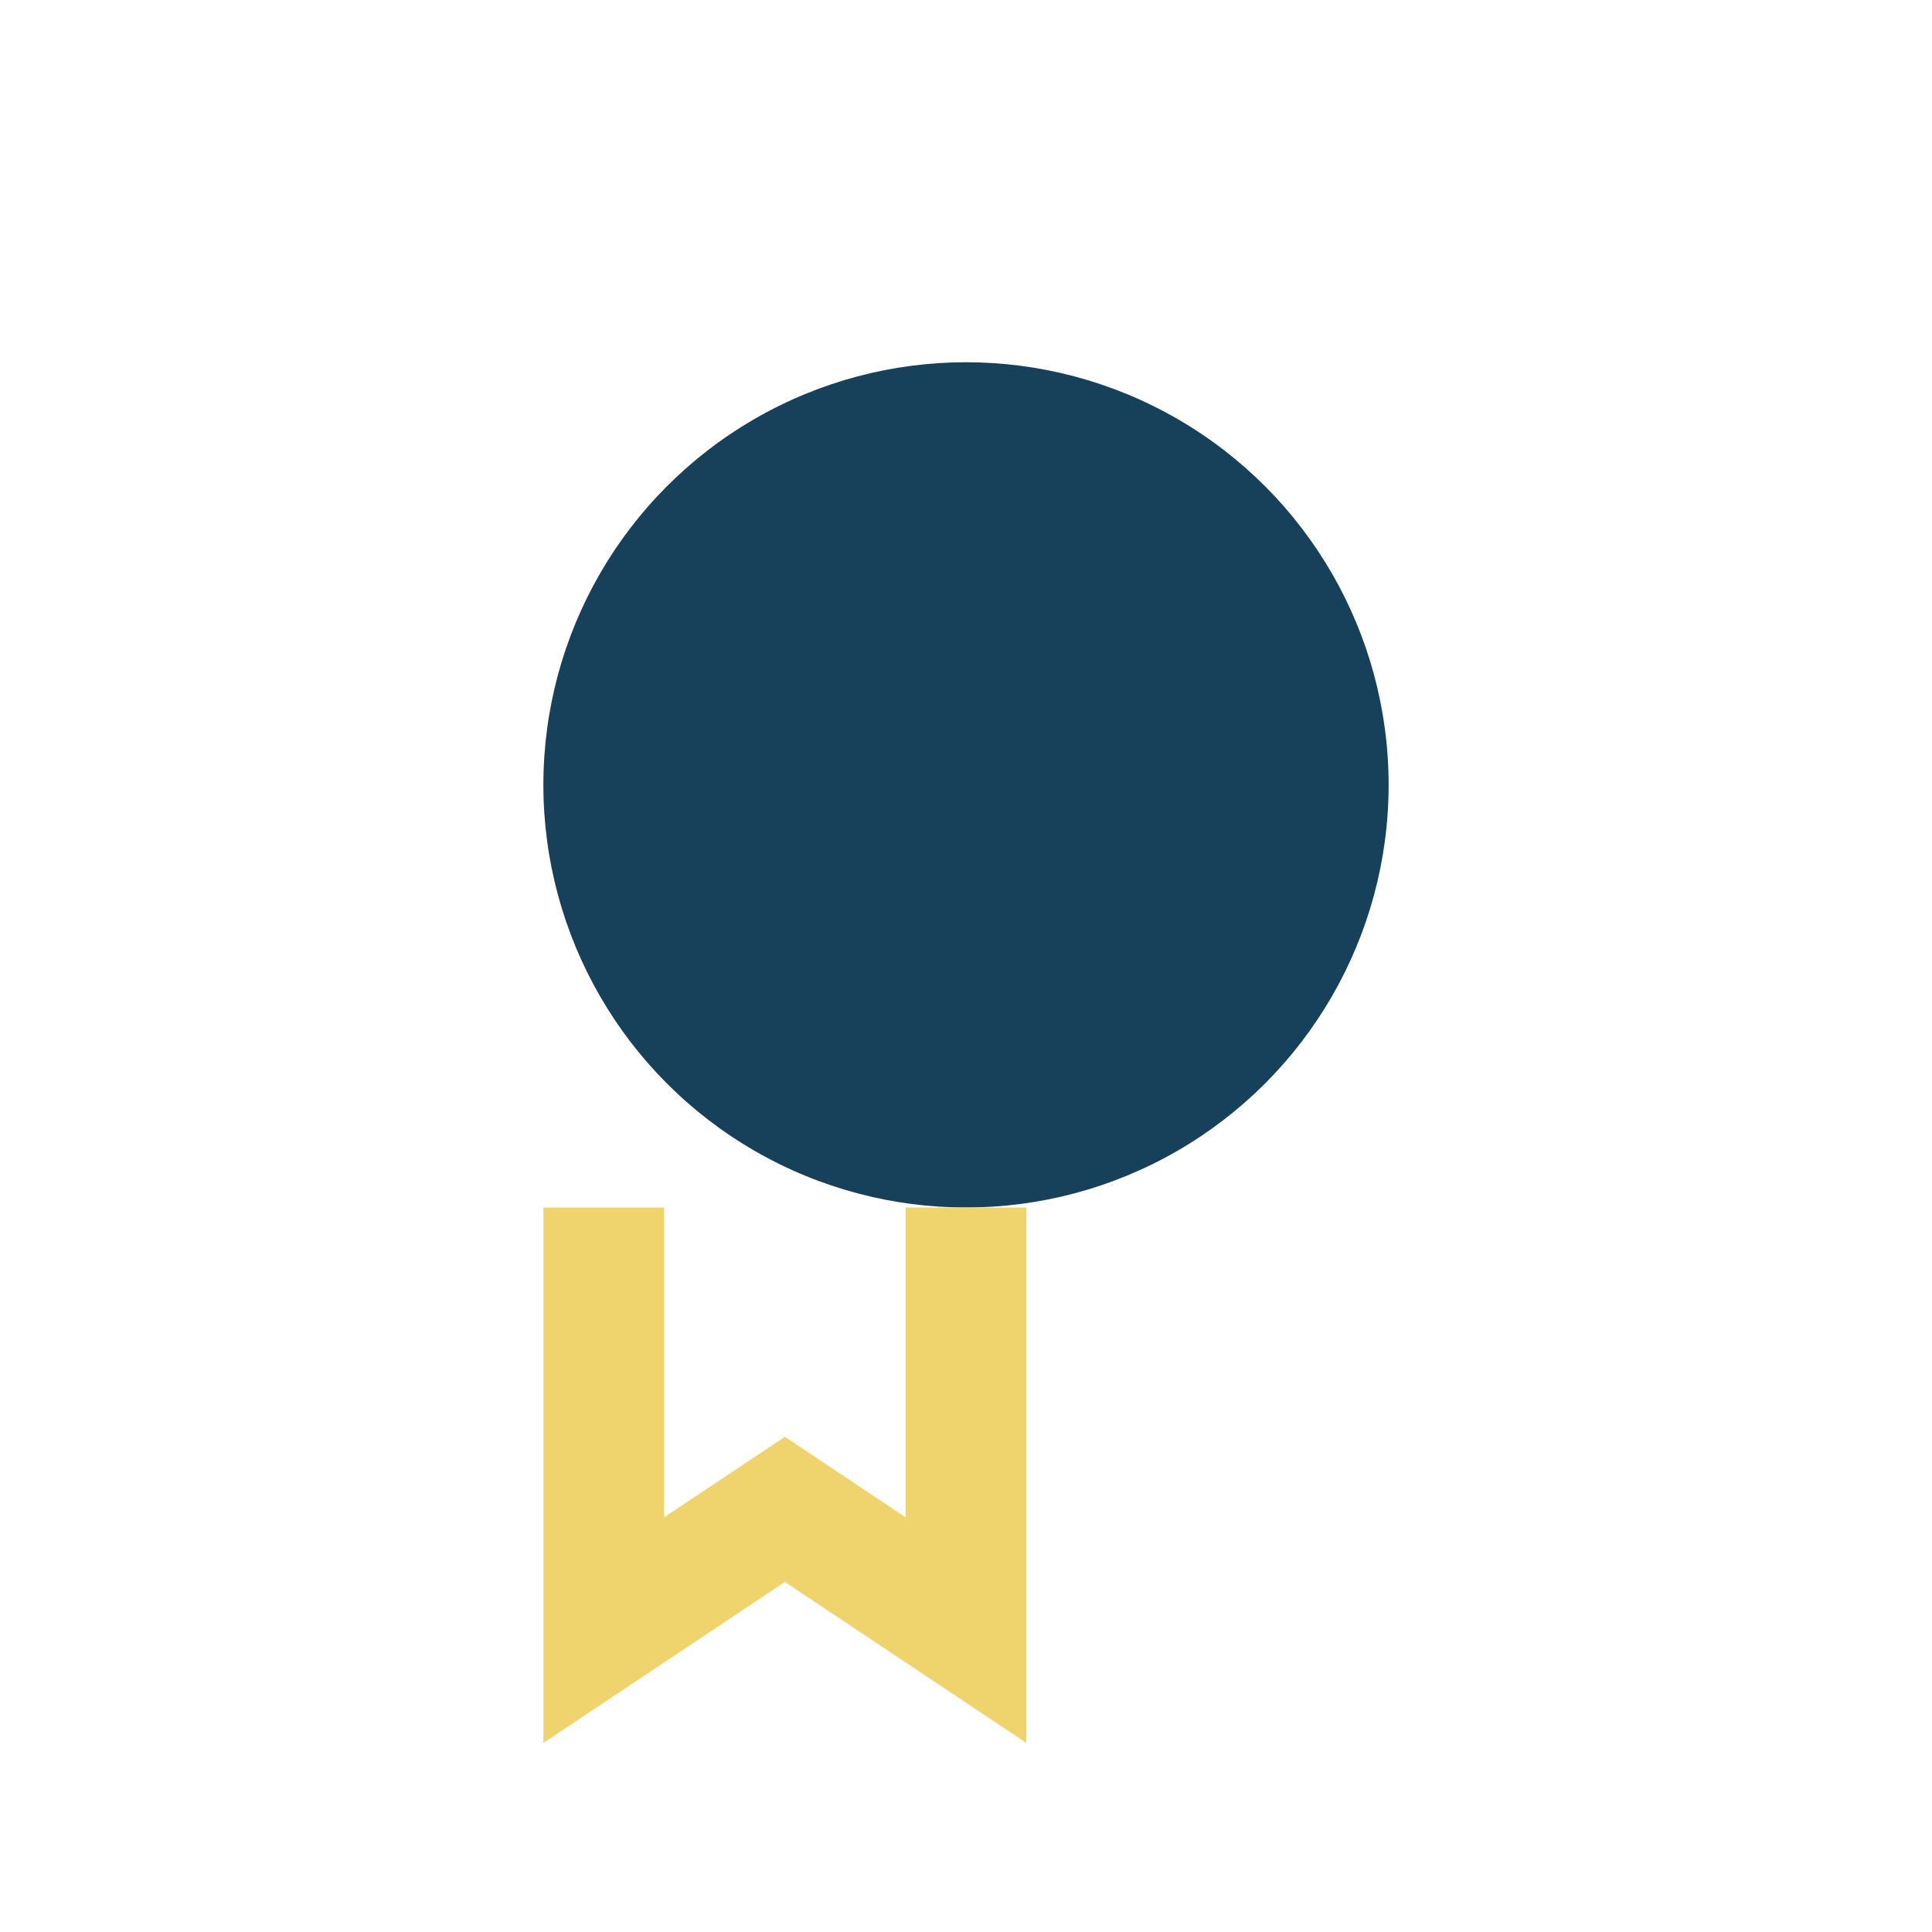 <?xml version="1.0" encoding="UTF-8"?>
<svg xmlns="http://www.w3.org/2000/svg" width="32" height="32" viewBox="0 0 32 32"><circle cx="16" cy="13" r="7" fill="#17405B"/><path d="M16 20v7l-3-2-3 2V20" stroke="#EFD36D" stroke-width="2" fill="none"/></svg>